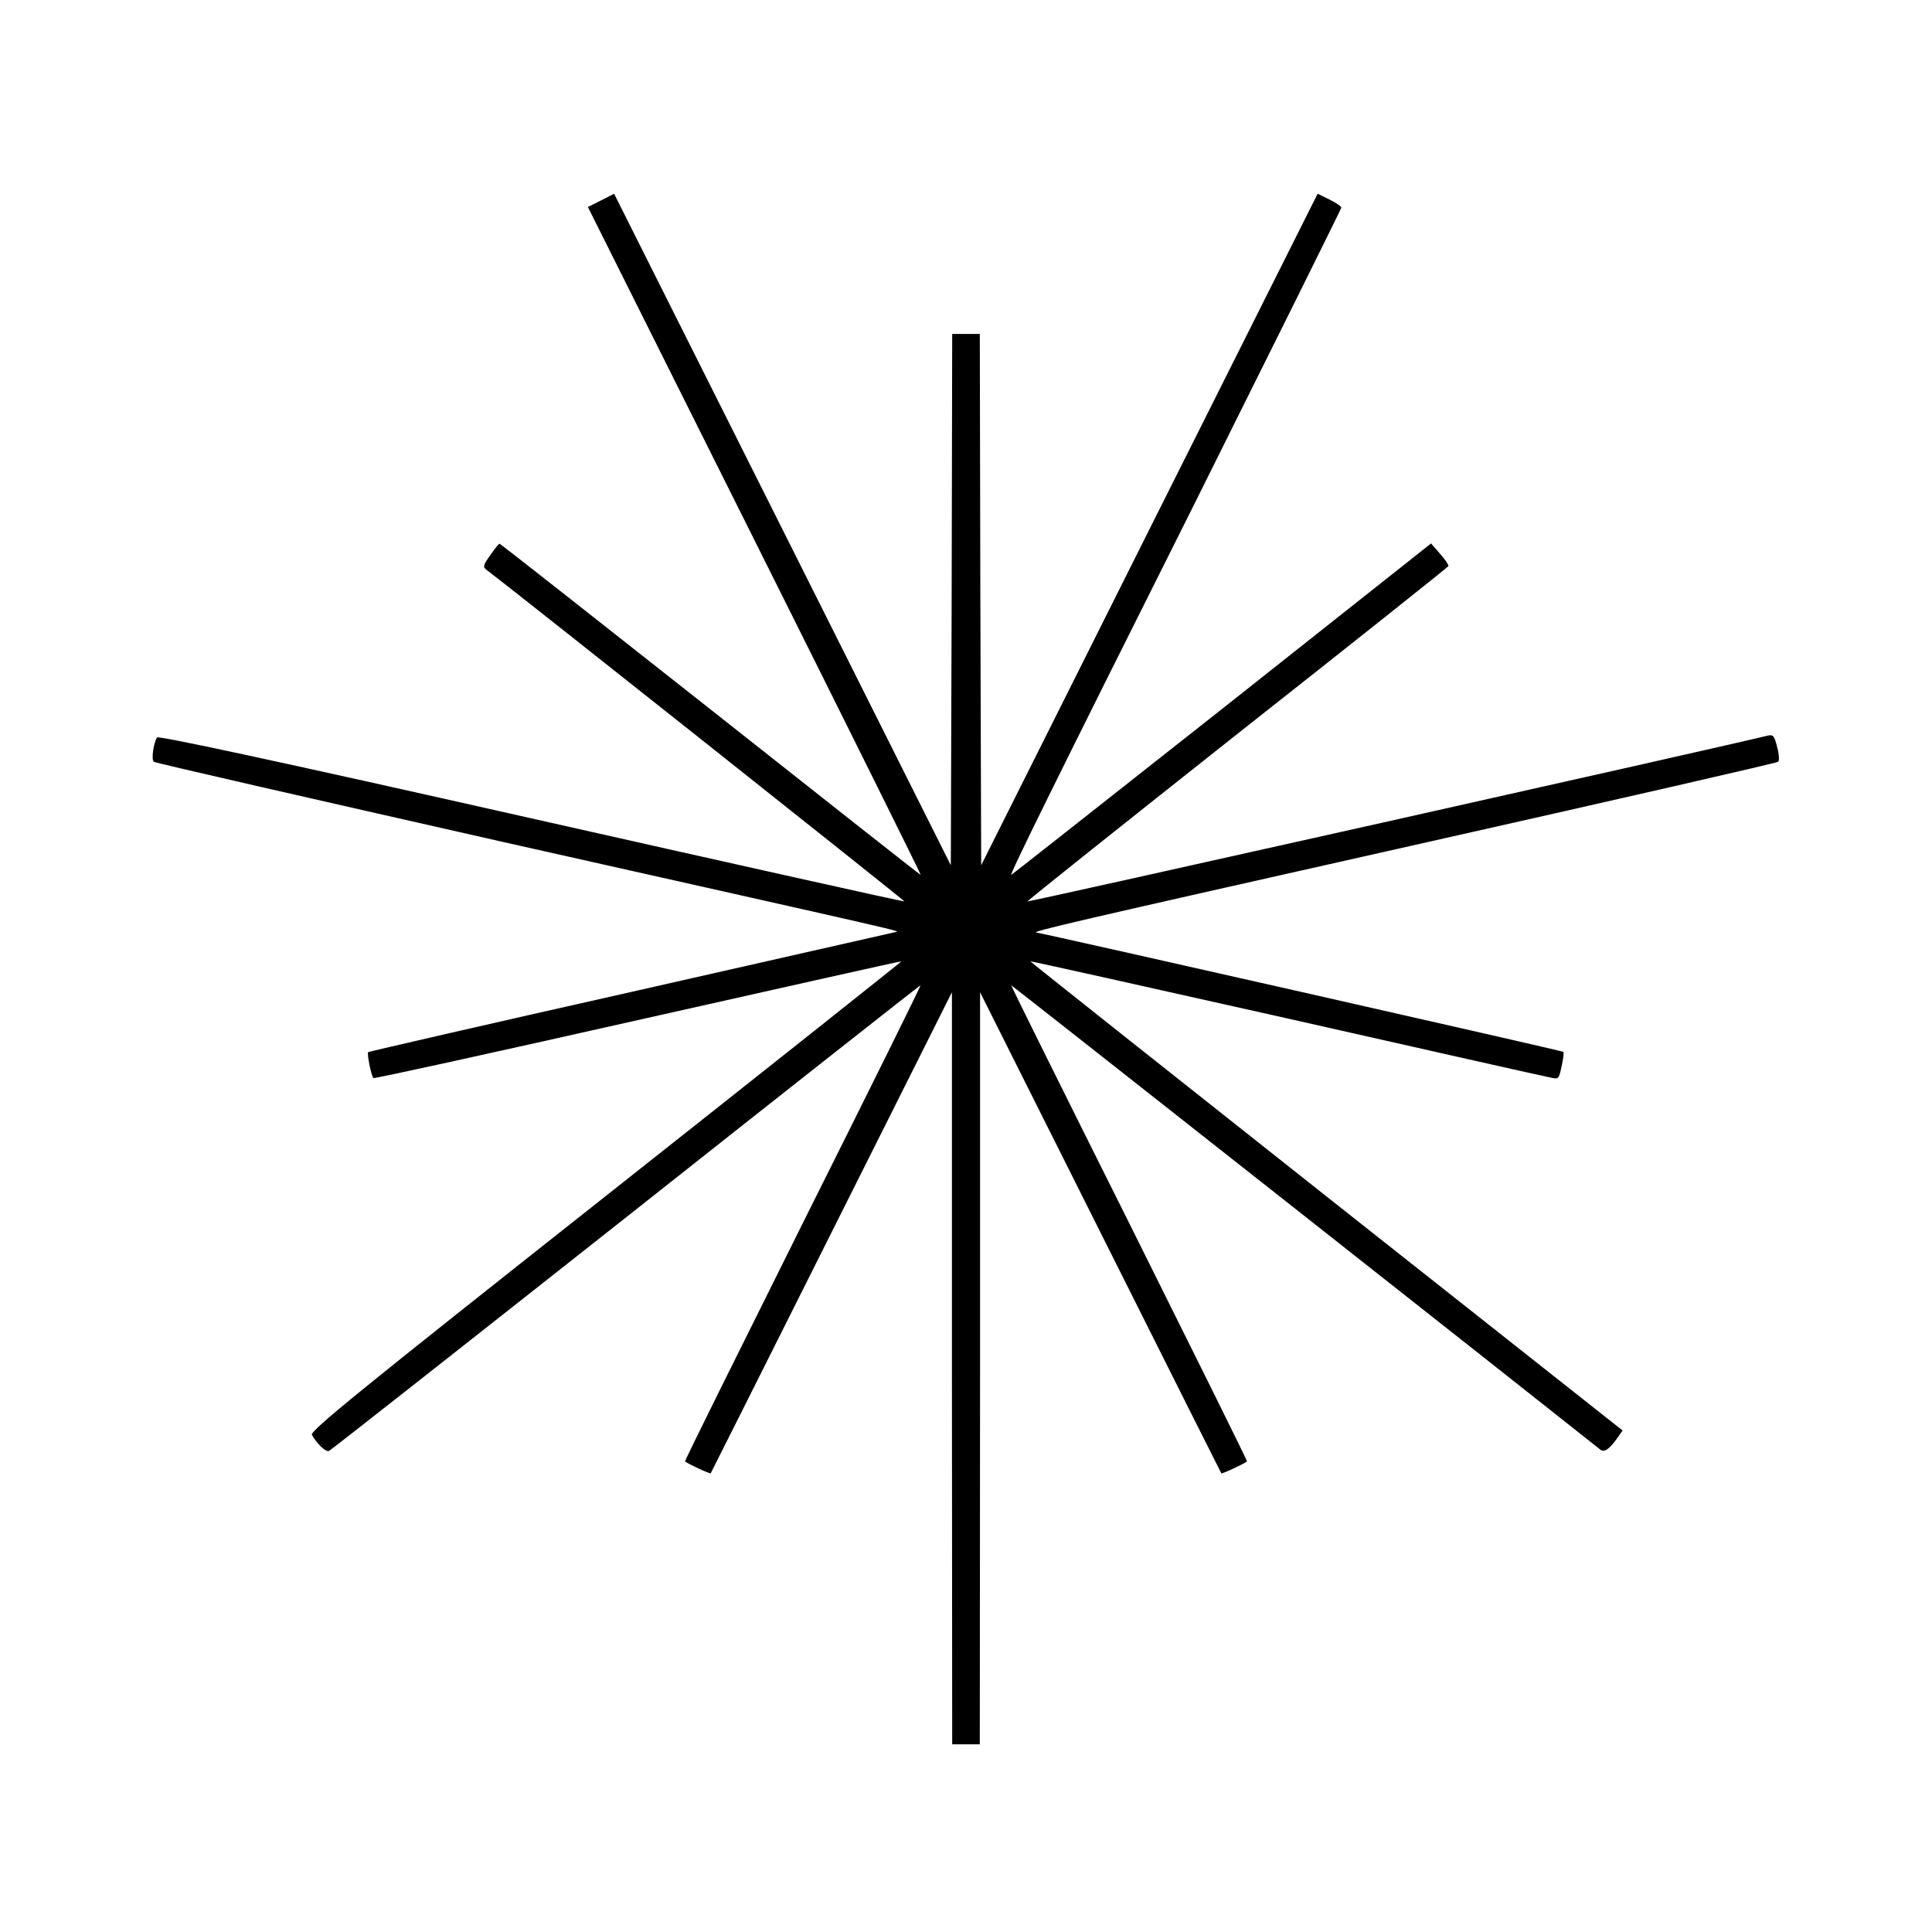 <?xml version="1.0" standalone="no"?>
<!DOCTYPE svg PUBLIC "-//W3C//DTD SVG 20010904//EN"
 "http://www.w3.org/TR/2001/REC-SVG-20010904/DTD/svg10.dtd">
<svg version="1.0" xmlns="http://www.w3.org/2000/svg"
 width="700pt" height="700pt" viewBox="0 0 700 700"
 preserveAspectRatio="xMidYMid meet">
<g transform="translate(0,700) scale(0.1,-0.1)"
fill="#000000" stroke="none">
<path d="M2178 6274 l-48 -24 605 -1210 c333 -666 603 -1210 601 -1210 -2 0
-345 270 -762 600 -418 330 -761 600 -764 600 -3 0 -18 -19 -34 -42 -25 -35
-27 -42 -14 -52 69 -51 1517 -1200 1515 -1202 -1 -2 -610 134 -1352 301 -944
213 -1352 300 -1356 293 -13 -20 -21 -80 -12 -88 4 -4 573 -134 1263 -290
1533 -344 1437 -322 1425 -327 -5 -1 -437 -99 -958 -217 -521 -117 -950 -216
-953 -218 -5 -6 11 -86 19 -94 3 -3 434 92 958 210 525 118 954 214 955 213 1
-1 -481 -384 -1072 -851 -893 -706 -1072 -851 -1064 -865 21 -35 51 -63 62
-58 7 3 491 384 1076 846 585 463 1065 841 1067 841 3 0 -189 -387 -426 -861
-236 -474 -429 -862 -427 -864 9 -8 90 -46 93 -43 1 2 199 395 438 873 l436
870 0 -1362 1 -1363 50 0 50 0 1 1363 0 1362 436 -870 c239 -478 437 -871 438
-873 3 -3 84 35 93 43 2 2 -191 390 -427 864 -237 474 -429 861 -427 861 3 0
1936 -1524 2134 -1682 14 -12 33 1 62 42 l19 27 -1074 849 c-590 467 -1073
850 -1072 851 2 1 419 -92 927 -206 509 -115 939 -212 957 -215 31 -7 31 -6
41 41 6 26 9 50 6 52 -4 4 -1887 430 -1908 432 -28 2 126 38 1359 315 726 163
1324 300 1328 304 4 4 3 28 -4 53 -10 40 -14 46 -33 42 -148 -37 -2681 -604
-2683 -601 -2 2 340 274 759 606 420 331 764 605 766 609 1 4 -12 24 -30 44
l-33 38 -759 -601 c-418 -330 -761 -600 -762 -600 -7 0 155 329 655 1327 297
596 541 1087 541 1091 0 4 -19 17 -43 29 l-43 21 -610 -1217 -609 -1216 -3
963 -2 962 -50 0 -50 0 -2 -962 -3 -963 -610 1217 -610 1216 -47 -24z"/>
</g>
</svg>
